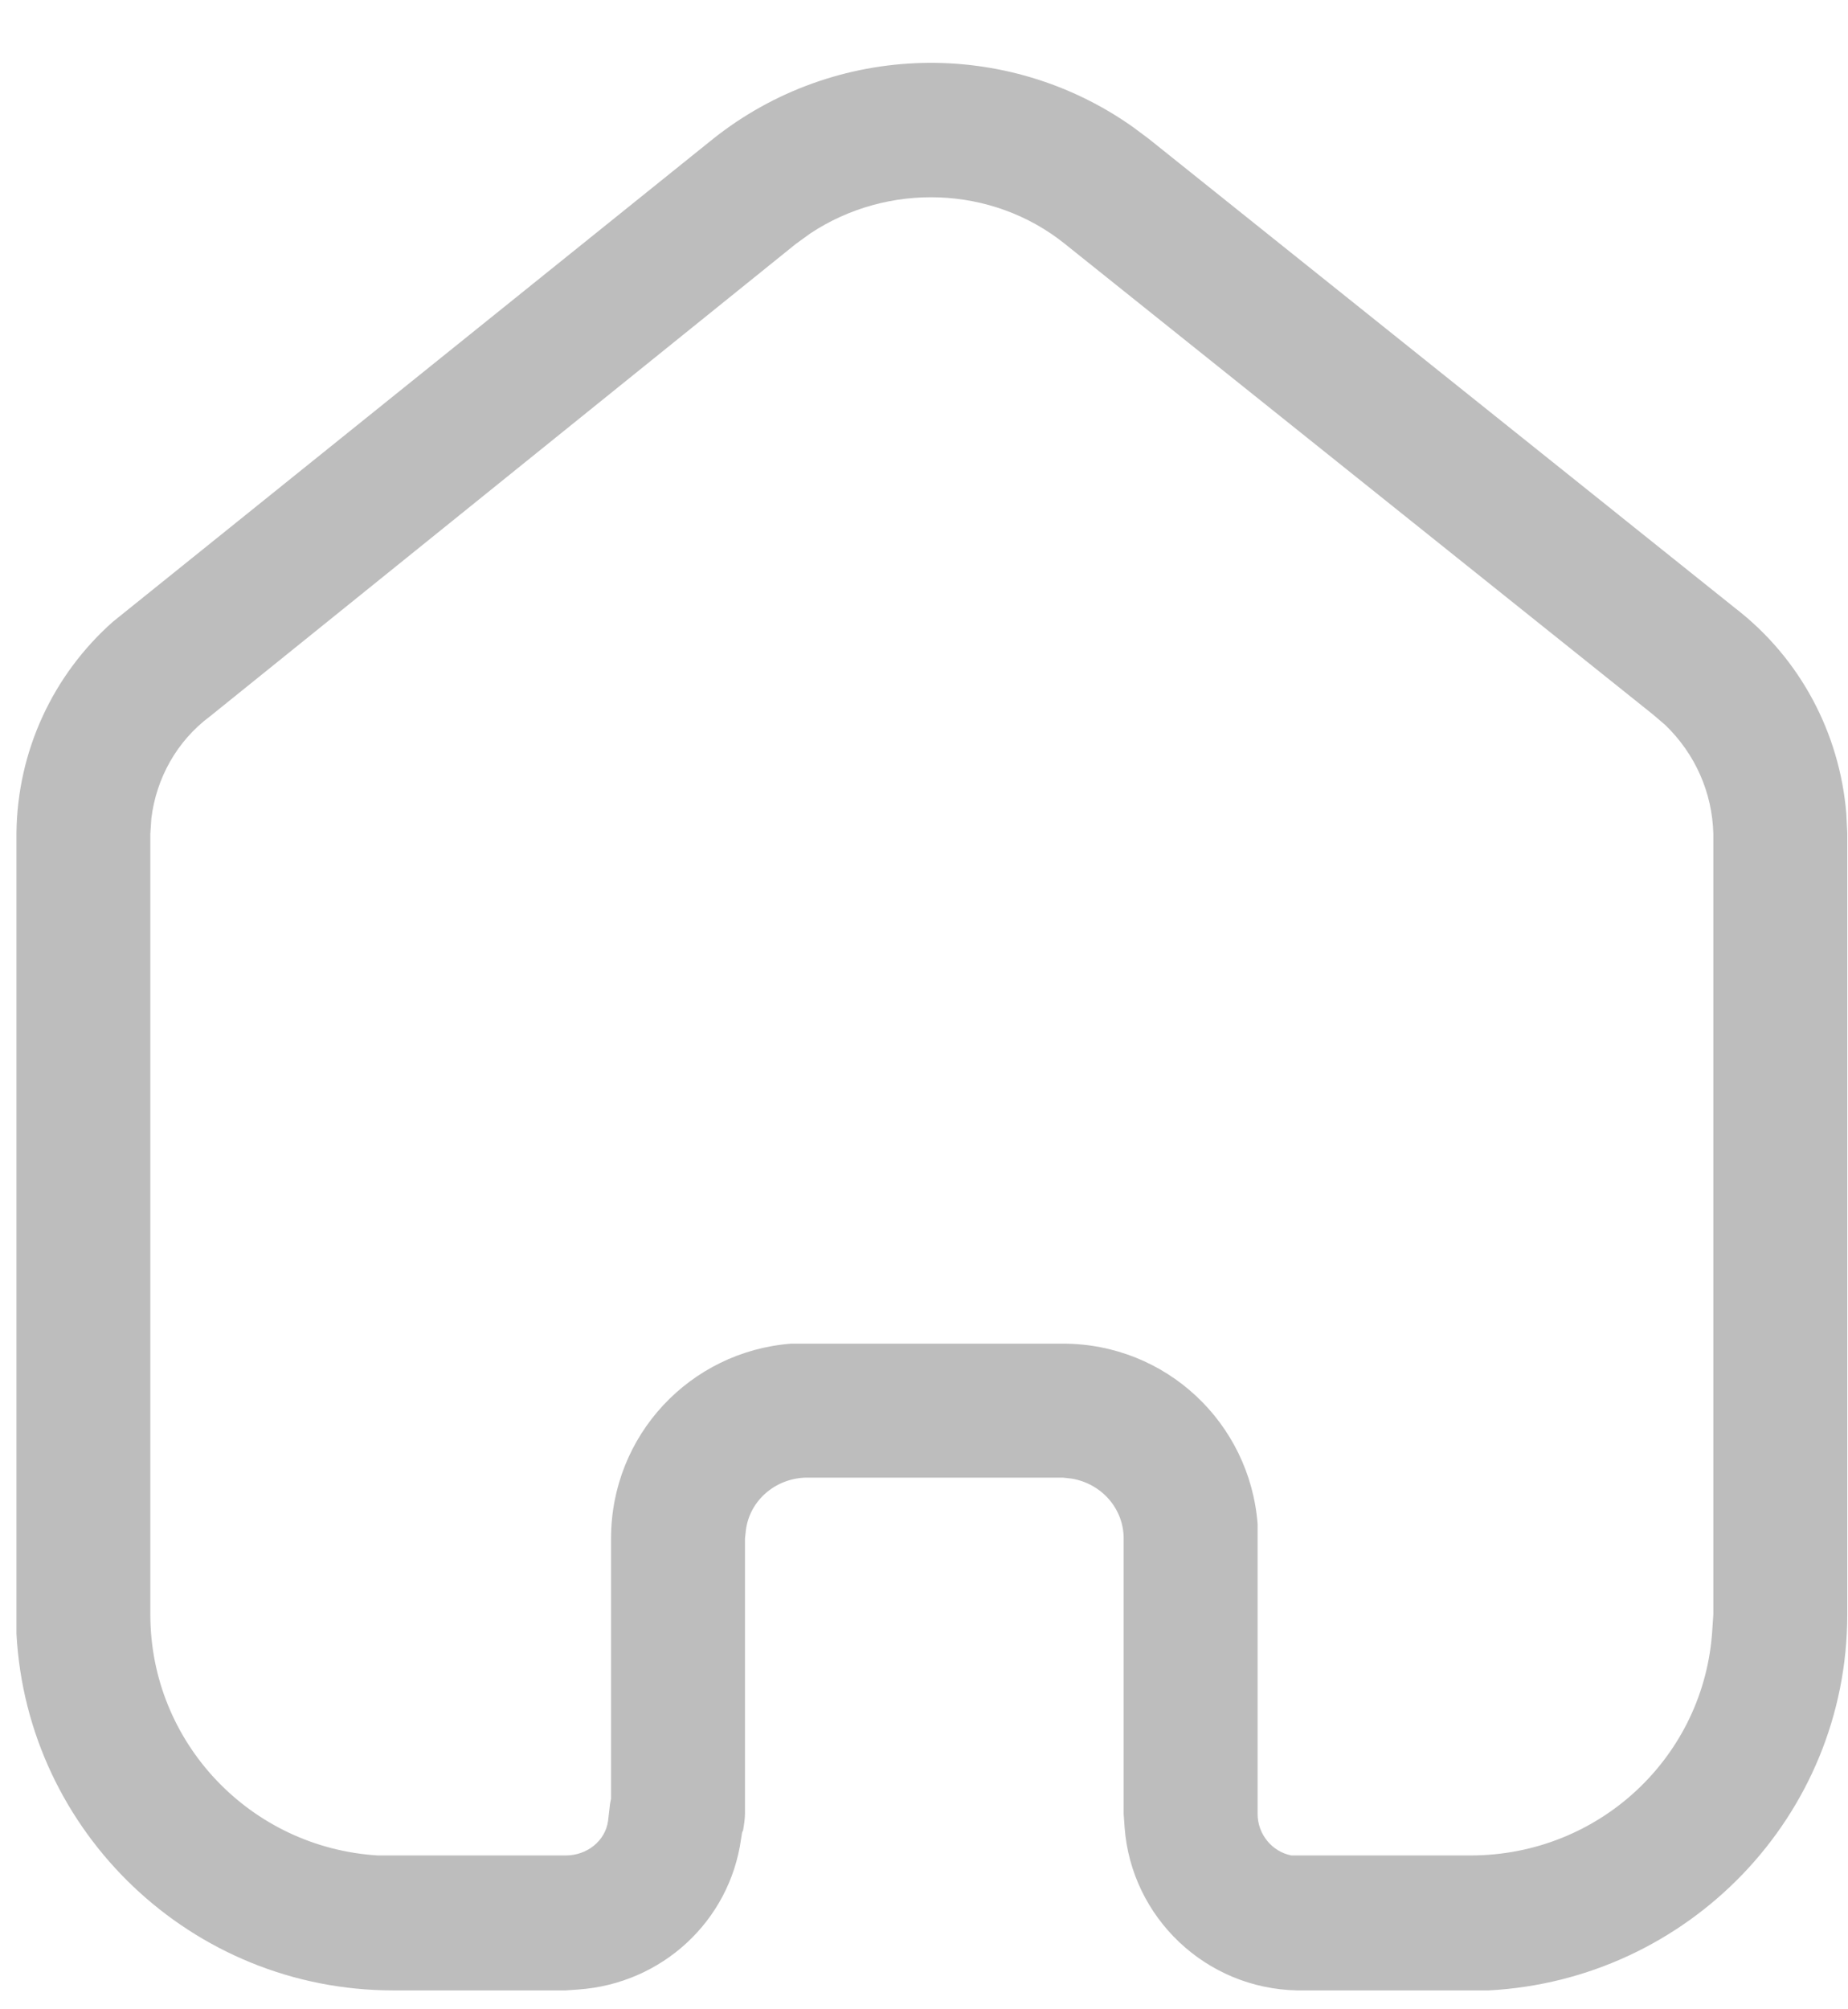 <svg width="23" height="25" viewBox="0 0 23 25" fill="none" xmlns="http://www.w3.org/2000/svg">
<path fill-rule="evenodd" clip-rule="evenodd" d="M21.599 7.569C22.403 8.191 22.895 9.116 22.979 10.122L22.991 10.363V20.088C22.991 22.595 21.011 24.633 18.53 24.765H16.144C15.003 24.742 14.081 23.855 13.997 22.74L13.985 22.57V19.142C13.985 18.769 13.708 18.458 13.337 18.397L13.229 18.385H10.026C9.644 18.397 9.332 18.673 9.284 19.033L9.272 19.142V22.56C9.272 22.631 9.259 22.714 9.248 22.774L9.236 22.8L9.223 22.882C9.08 23.903 8.24 24.681 7.197 24.754L7.041 24.765H4.894C2.388 24.765 0.337 22.8 0.205 20.328V10.363C0.216 9.343 0.661 8.395 1.405 7.736L8.876 1.727C10.399 0.517 12.534 0.469 14.104 1.583L14.297 1.727L21.599 7.569ZM21.311 20.28L21.324 20.088V10.374C21.311 9.859 21.097 9.379 20.725 9.02L20.569 8.887L13.253 3.034C12.342 2.303 11.047 2.268 10.087 2.903L9.906 3.034L2.615 8.912C2.196 9.223 1.944 9.69 1.884 10.182L1.871 10.374V20.088C1.871 21.683 3.118 22.99 4.703 23.086H7.041C7.305 23.086 7.533 22.907 7.568 22.656L7.593 22.44L7.605 22.379V19.142C7.605 17.859 8.588 16.815 9.847 16.718H13.229C14.511 16.718 15.555 17.703 15.652 18.962V22.57C15.652 22.822 15.832 23.039 16.072 23.086H18.301C19.908 23.086 21.215 21.852 21.311 20.28Z" fill="#BDBDBD"/>
</svg>

